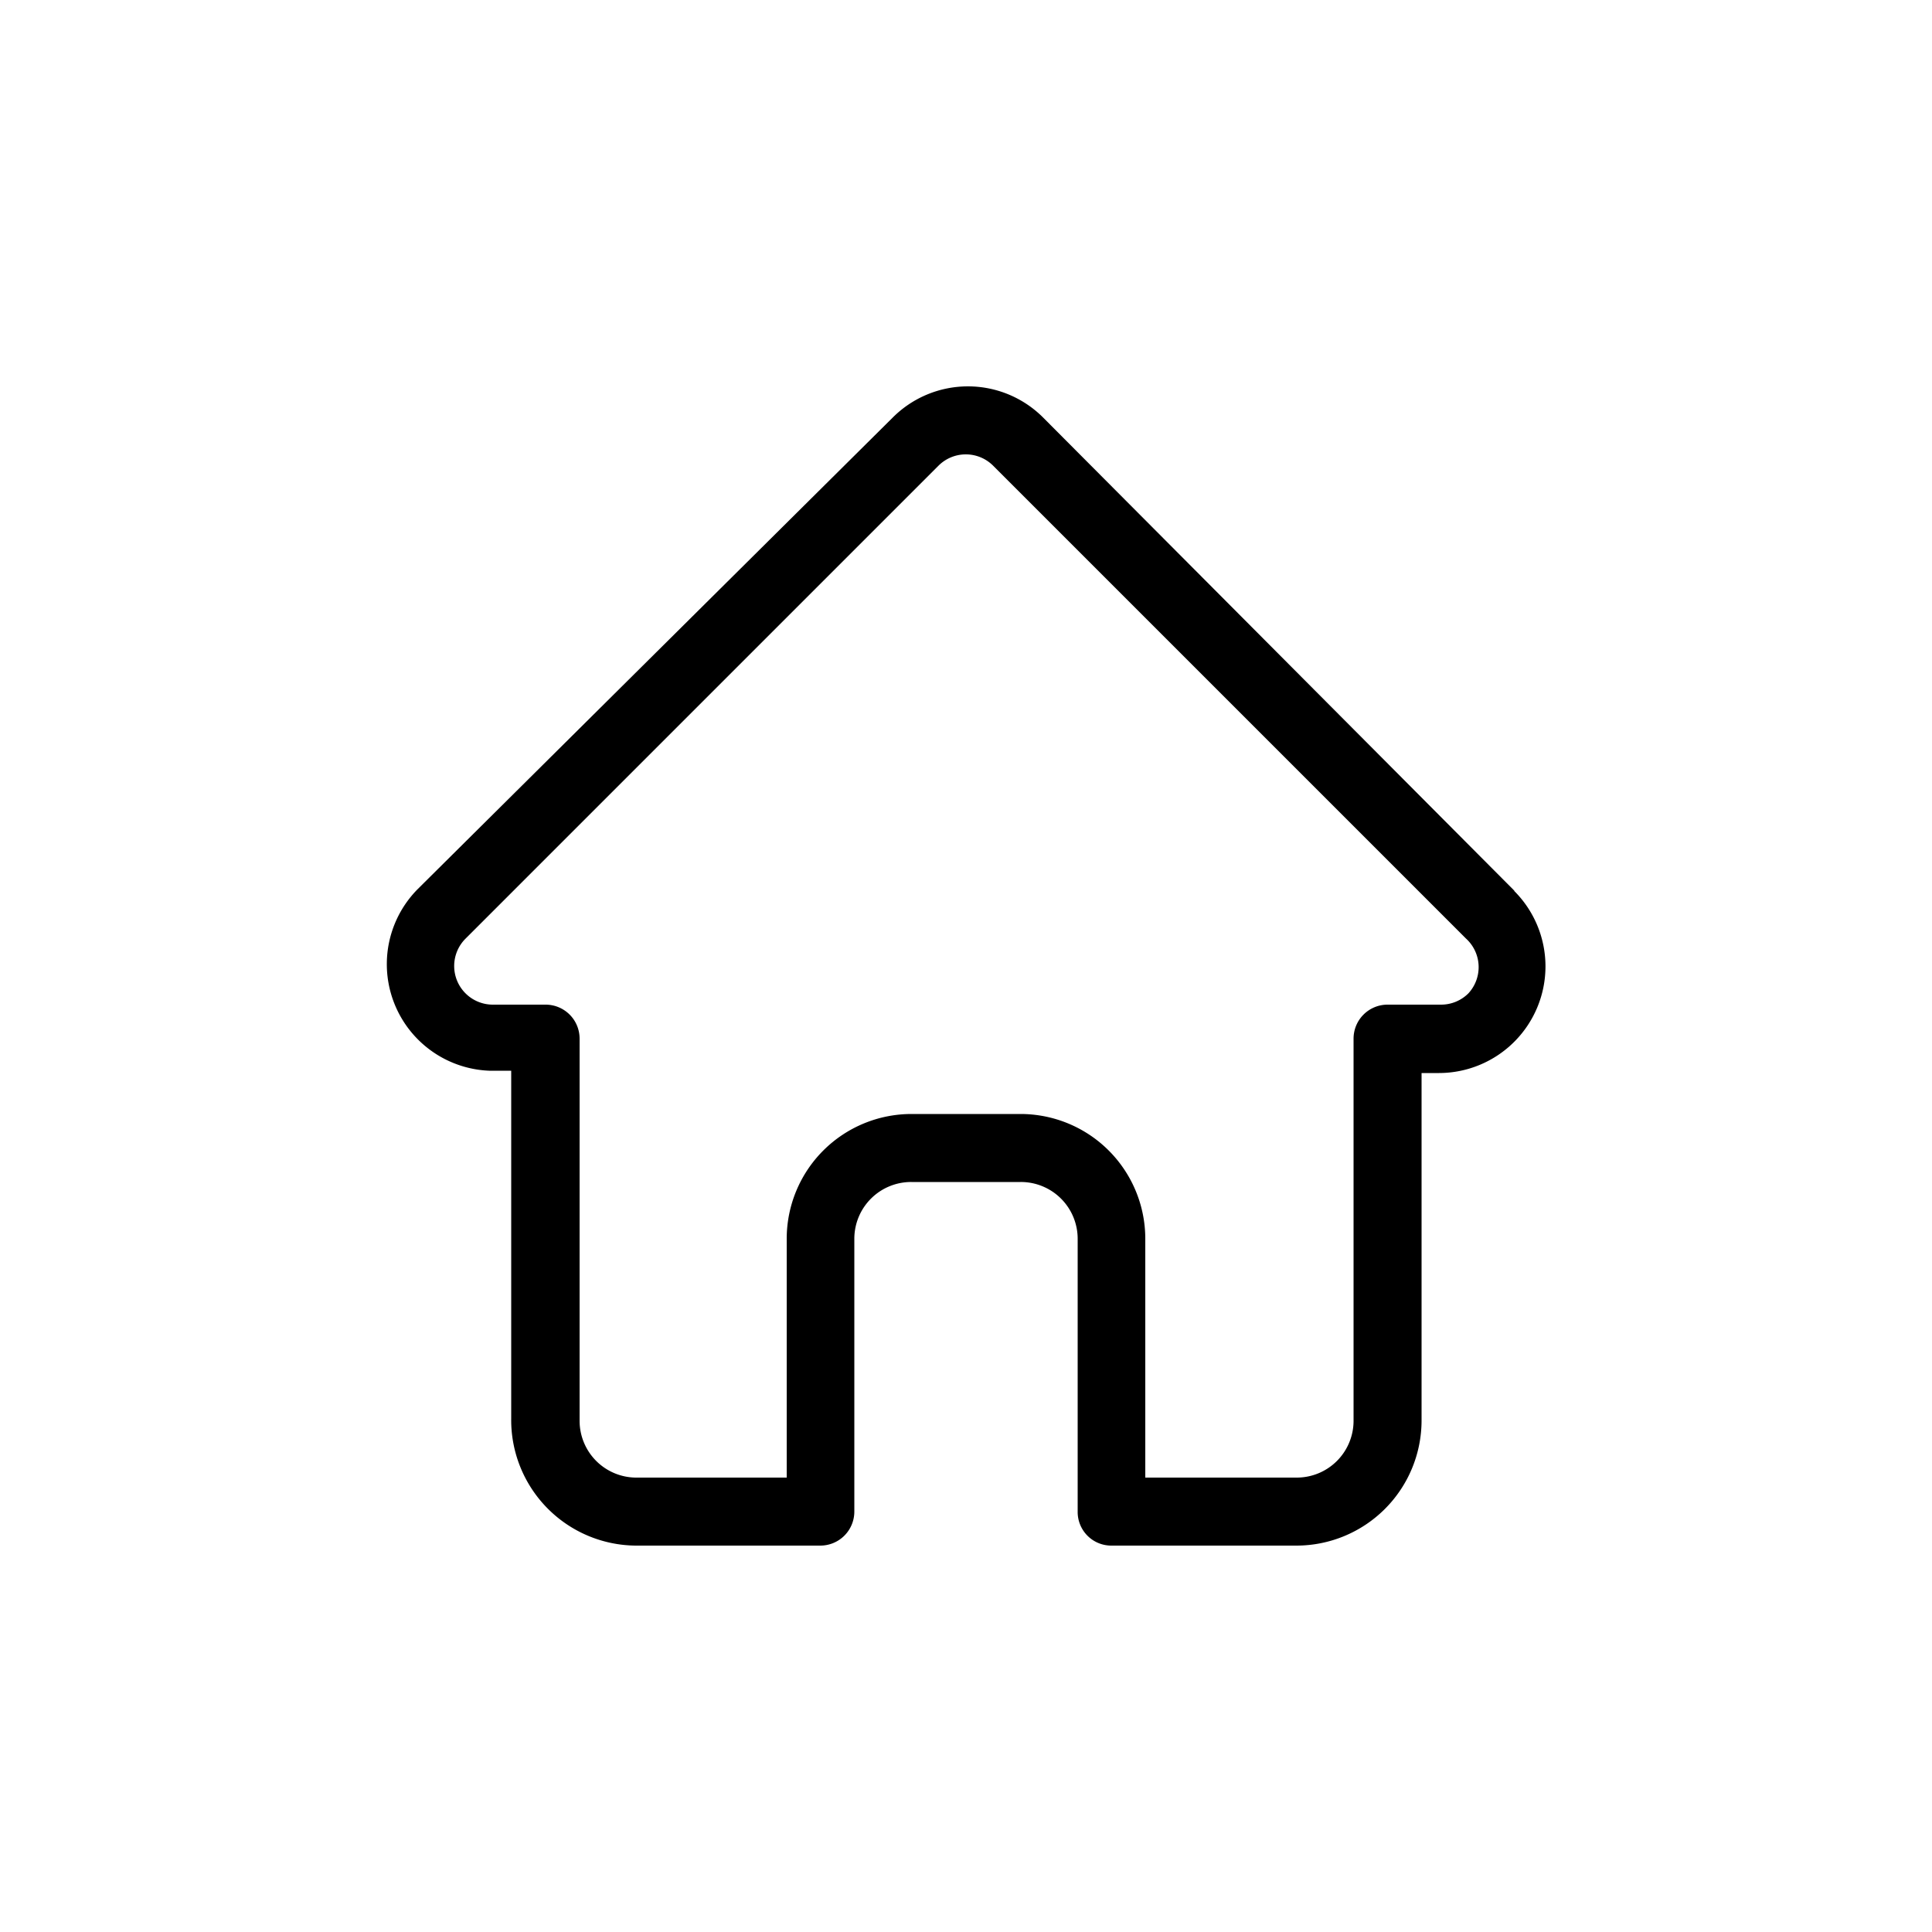 <?xml version="1.0" encoding="UTF-8"?> <svg xmlns="http://www.w3.org/2000/svg" id="Layer_1" data-name="Layer 1" viewBox="0 0 50 50"><path id="Path_69" data-name="Path 69" d="M39.19,23.05h0L27,10.81a2.75,2.75,0,0,0-3.9,0h0L10.82,23h0a2.76,2.76,0,0,0,1.84,4.71h.57v9A3.25,3.25,0,0,0,16.45,40h4.78a.88.88,0,0,0,.88-.88V32.06a1.47,1.47,0,0,1,1.48-1.47h2.82a1.47,1.47,0,0,1,1.48,1.47v7.06a.87.87,0,0,0,.88.88h4.78a3.24,3.24,0,0,0,3.24-3.23v-9h.45a2.76,2.76,0,0,0,1.95-4.71ZM38,25.71a1,1,0,0,1-.71.29H35.91a.88.88,0,0,0-.88.88v9.89a1.47,1.47,0,0,1-1.48,1.47H29.64V32.06a3.23,3.23,0,0,0-3.23-3.23H23.59a3.23,3.23,0,0,0-3.23,3.23v6.18H16.45A1.47,1.47,0,0,1,15,36.77V26.88a.88.88,0,0,0-.88-.88H12.74a1,1,0,0,1-.69-.29,1,1,0,0,1,0-1.42h0L24.29,12.05a1,1,0,0,1,1.41,0h0L37.94,24.29h0A1,1,0,0,1,38,25.71Z"></path></svg> 